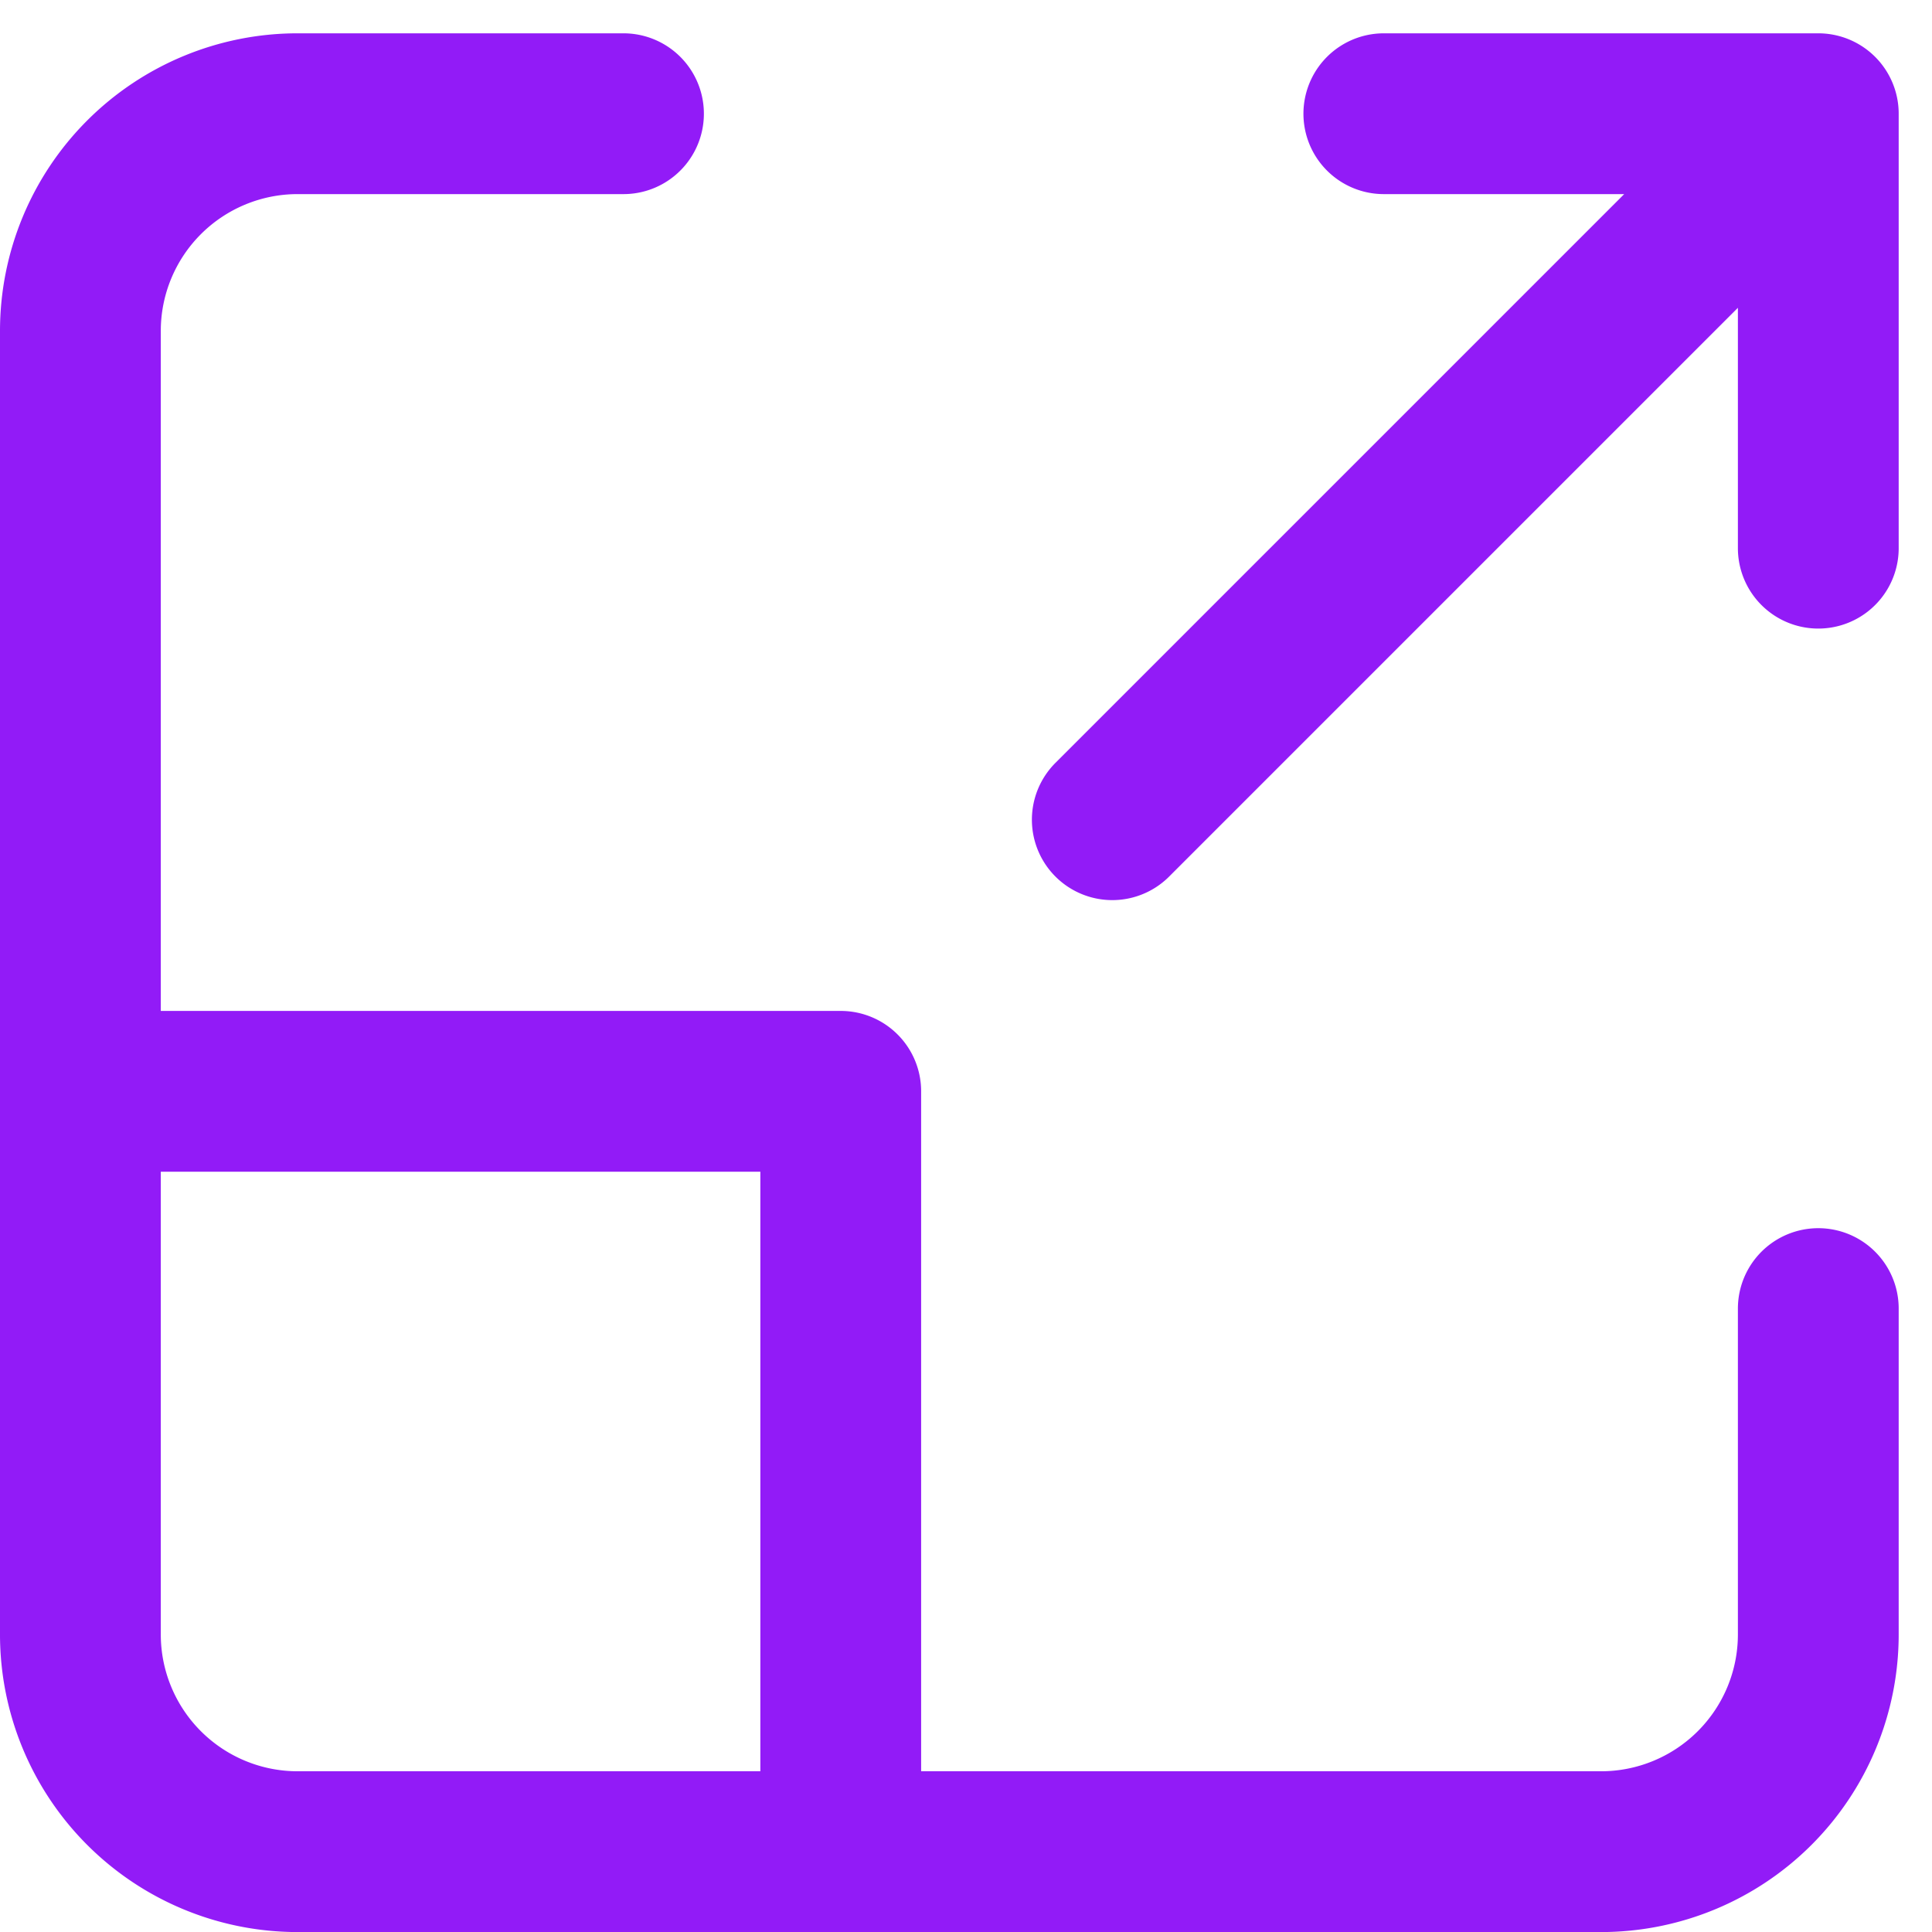 <svg xmlns="http://www.w3.org/2000/svg" width="30.039" height="30.039" viewBox="0 0 30.039 30.039">
  <path id="scale" d="M12.444,4H7.378A3.378,3.378,0,0,0,4,7.378V19.2m27.021,3.378v5.066a3.378,3.378,0,0,1-3.378,3.378H15.822M4,19.2v8.444a3.378,3.378,0,0,0,3.378,3.378h8.444M4,19.2H15.822V31.021M31.021,4,20.044,14.977M31.021,4H24.266m6.755,0v6.755" transform="translate(-2.75 -2.232)" fill="none" stroke="#921bf7" stroke-linecap="round" stroke-linejoin="round" stroke-width="2.5"/>
</svg>
